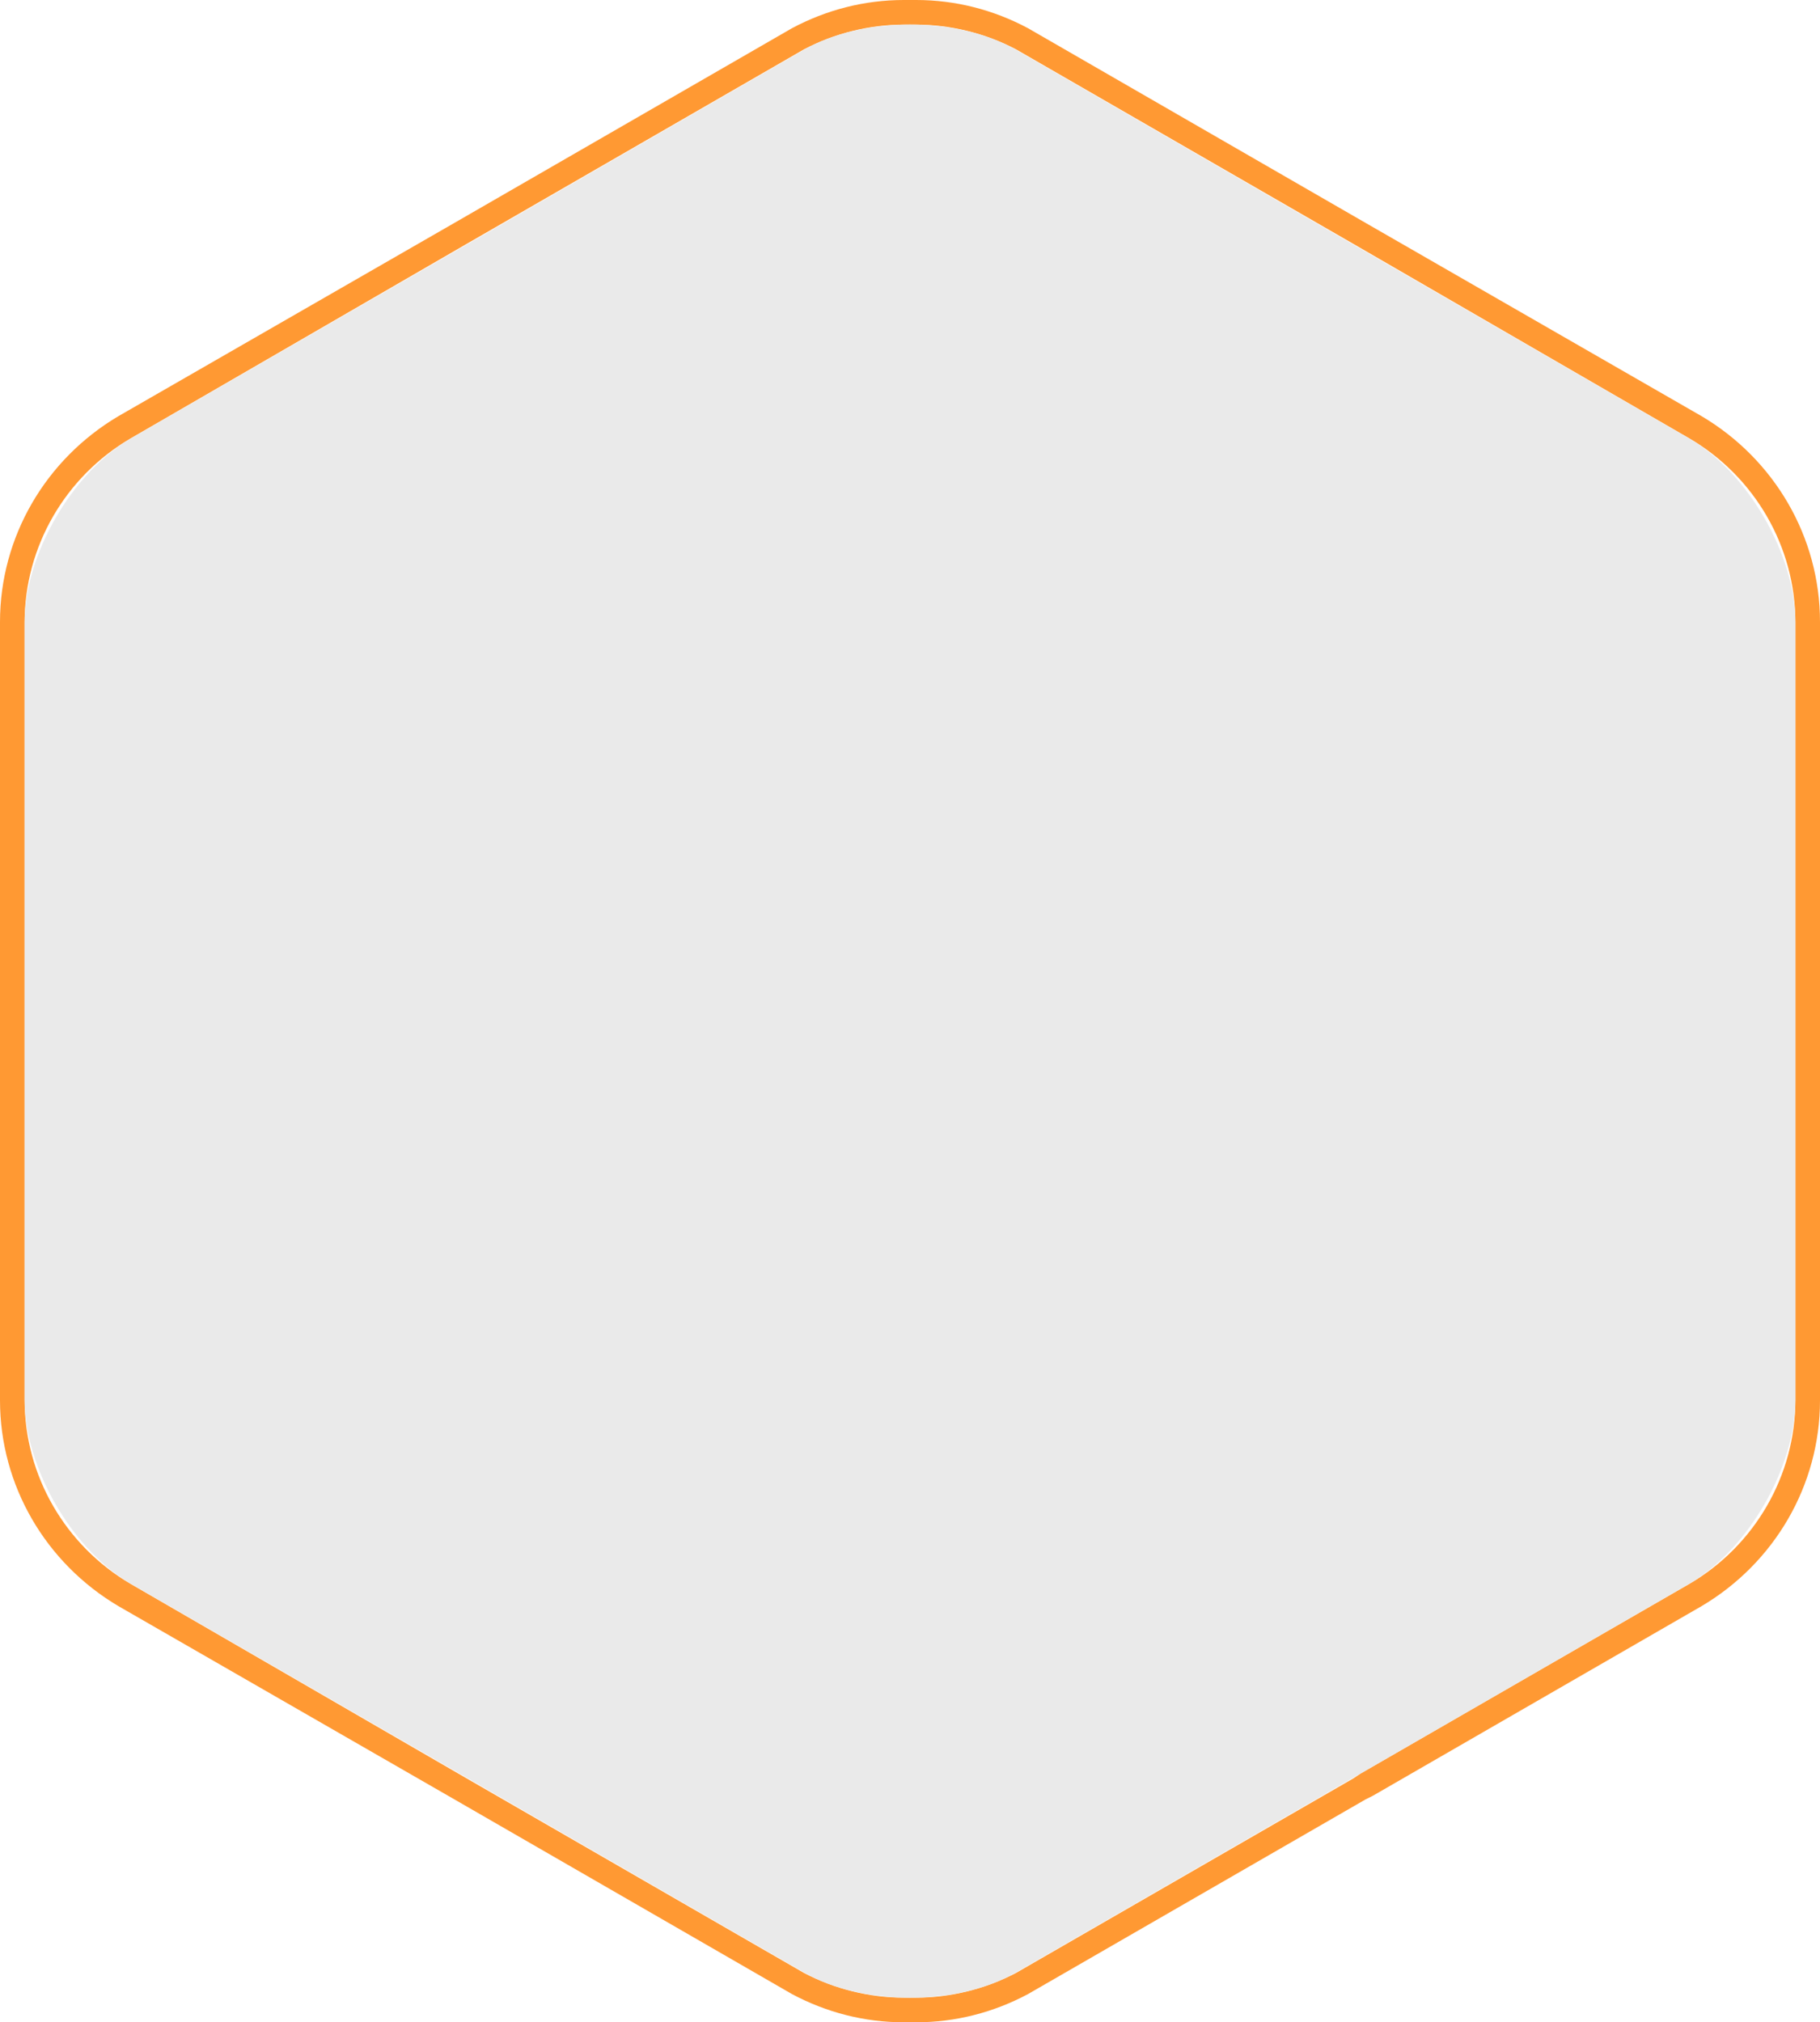 <?xml version="1.0" encoding="UTF-8" standalone="no"?><svg xmlns="http://www.w3.org/2000/svg" xmlns:xlink="http://www.w3.org/1999/xlink" fill="#000000" height="164.2" preserveAspectRatio="xMidYMid meet" style="isolation:isolate" version="1" viewBox="21.1 12.9 147.8 164.2" width="147.8" zoomAndPan="magnify"><defs><clipPath id="a"><path d="M0 0H190V190H0z"/></clipPath></defs><g clip-path="url(#a)"><g id="change1_1"><path d="M 95.5 177.1 L 95 177.1 L 94.5 177.1 C 94.5 177.1 94.5 177.1 94.5 177.1 C 91.3 177.1 88.2 176.3 85.4 174.8 C 85.4 174.8 85.4 174.8 85.4 174.8 L 58 159 L 30.7 143.3 C 30.7 143.3 30.7 143.3 30.7 143.3 C 24.8 139.8 21.1 133.5 21.1 126.6 C 21.1 126.6 21.1 126.6 21.1 126.6 L 21.1 95 L 21.1 63.4 C 21.1 63.4 21.1 63.4 21.1 63.4 C 21.1 56.5 24.8 50.2 30.7 46.7 C 30.7 46.7 30.7 46.7 30.7 46.7 L 58 31 L 85.4 15.2 C 85.4 15.2 85.4 15.2 85.4 15.2 C 88.2 13.7 91.3 12.9 94.5 12.9 C 94.5 12.9 94.5 12.9 94.5 12.9 L 95 12.9 L 95.5 12.9 C 95.5 12.9 95.5 12.9 95.5 12.9 C 98.7 12.9 101.8 13.7 104.6 15.2 C 104.6 15.2 104.6 15.2 104.6 15.2 L 132 31 L 159.3 46.7 C 159.3 46.7 159.3 46.7 159.3 46.7 C 165.2 50.2 168.9 56.5 168.9 63.4 C 168.9 63.4 168.9 63.4 168.9 63.4 L 168.9 95 L 168.9 126.6 C 168.9 126.6 168.9 126.6 168.9 126.6 C 168.9 133.5 165.2 139.8 159.3 143.3 C 159.3 143.3 159.3 143.3 159.3 143.3 L 132.6 158.7 L 132 159 L 104.6 174.8 C 104.6 174.8 104.6 174.8 104.6 174.8 C 101.8 176.3 98.7 177.1 95.5 177.1 C 95.5 177.1 95.5 177.1 95.5 177.1 Z M 95.5 175.1 L 95 175.1 L 94.5 175.1 C 94.5 175.1 94.5 175.1 94.5 175.1 C 91.7 175.1 88.9 174.4 86.4 173.1 C 86.4 173.1 86.4 173.1 86.4 173.1 L 59 157.3 L 31.7 141.5 C 26.4 138.4 23.1 132.7 23.1 126.6 C 23.1 126.6 23.1 126.6 23.1 126.6 L 23.1 95 L 23.1 63.4 C 23.1 63.4 23.1 63.4 23.1 63.4 C 23.1 57.3 26.4 51.6 31.7 48.5 L 59 32.7 L 86.4 16.9 C 86.4 16.9 86.4 16.9 86.4 16.9 C 88.9 15.6 91.7 14.9 94.5 14.9 C 94.5 14.9 94.5 14.9 94.5 14.9 L 95 14.9 L 95.5 14.9 C 95.5 14.9 95.5 14.9 95.5 14.9 C 98.3 14.9 101.1 15.6 103.6 16.9 C 103.6 16.9 103.6 16.9 103.6 16.9 L 131 32.7 L 158.3 48.5 C 163.6 51.6 166.9 57.3 166.9 63.4 C 166.9 63.4 166.9 63.4 166.9 63.4 L 166.9 95 L 166.9 126.6 C 166.9 126.6 166.9 126.6 166.9 126.6 C 166.9 132.7 163.6 138.4 158.3 141.5 C 158.3 141.5 158.3 141.5 158.3 141.5 L 131.6 156.9 L 131 157.3 L 103.6 173.1 C 103.6 173.1 103.6 173.1 103.6 173.1 C 101.1 174.4 98.3 175.1 95.5 175.1 C 95.5 175.1 95.5 175.1 95.5 175.1 Z" fill="#ff9933" fill-rule="evenodd"/></g><g id="change2_1"><path d="M 158.276 141.496 L 130.952 157.271 L 103.628 173.046 C 98.866 175.796 91.134 175.796 86.372 173.046 L 59.048 157.271 L 31.724 141.496 C 26.962 138.746 23.096 132.049 23.096 126.551 L 23.096 95 L 23.096 63.449 C 23.096 57.951 26.962 51.254 31.724 48.504 L 59.048 32.729 L 86.372 16.954 C 91.134 14.204 98.866 14.204 103.628 16.954 L 130.952 32.729 L 158.276 48.504 C 163.038 51.254 166.904 57.951 166.904 63.449 L 166.904 95 L 166.904 126.551 C 166.904 132.049 163.038 138.746 158.276 141.496 Z" fill="#eaeaea"/></g></g></svg>